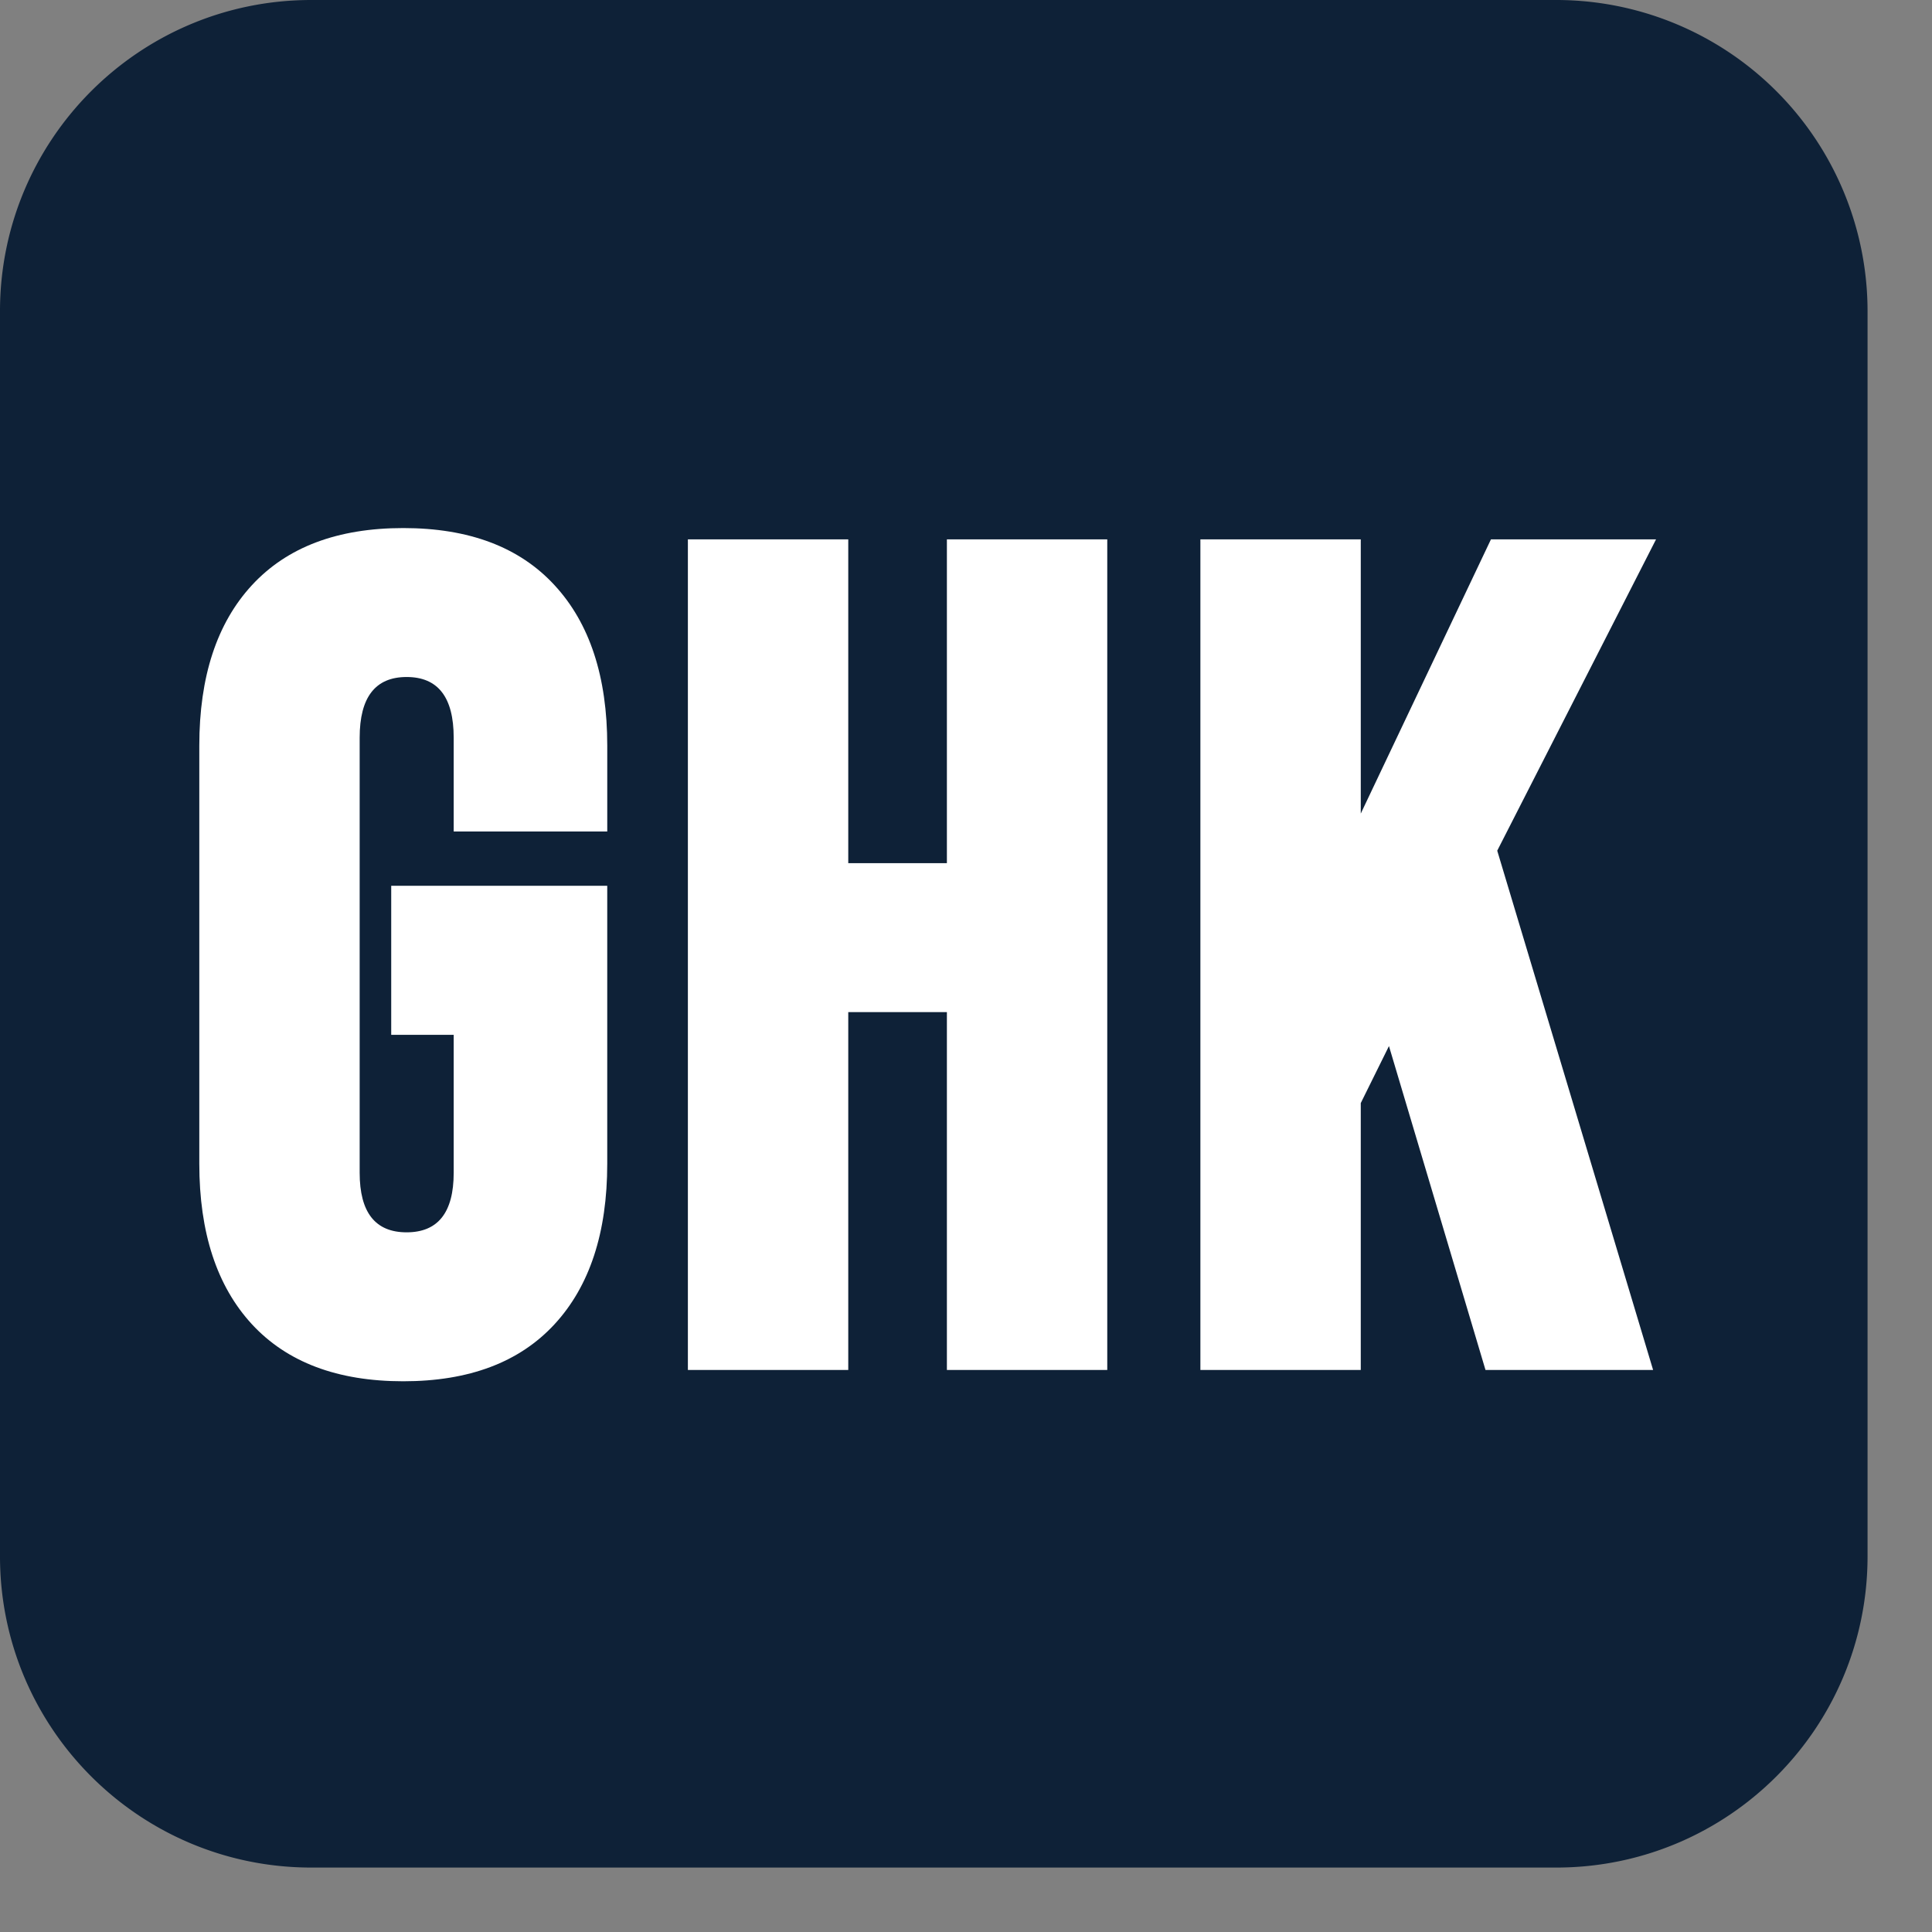 <svg viewBox="0 0 288 288" fill="none" stroke-linecap="square" stroke-miterlimit="10" xmlns="http://www.w3.org/2000/svg"><rect x="0" y="0" width="288" height="288" fill="#808080" stroke="none"/><clipPath id="a"><path d="M0 0h288v288H0V0z"/></clipPath><g clip-path="url(#a)"><path fill="none" d="M0 0h288v288H0z"/><path fill="#0e2137" d="M-.001 46.4c0-25.626 20.774-46.4 46.4-46.4h185.594a46.4 46.4 0 0 1 46.4 46.4v185.594c0 25.626-20.774 46.4-46.4 46.4H46.399c-25.626 0-46.4-20.774-46.4-46.4z" fill-rule="evenodd"/><path fill="none" d="M-68.359 32.657h408.22v176.126h-408.22z"/><path fill="#fff" d="M60.116 205.904q-14.703 0-22.562-8.5-7.844-8.516-7.844-23.937v-62.313q0-15.422 7.844-23.922 7.86-8.515 22.562-8.515 14.703 0 22.547 8.515 7.86 8.5 7.86 23.922v12.797H67.631v-13.984q0-9.047-7.016-9.047-7 0-7 9.047v64.859q0 8.875 7 8.875 7.016 0 7.016-8.875v-20.563h-9.313v-22.218h32.203v41.422q0 15.421-7.859 23.937-7.844 8.5-22.547 8.5zm42.426-125.5h23.907v48.266h14.703V80.404h23.906v123.813h-23.906v-53.344h-14.703v53.344h-23.907V80.404zm76.4 0h23.906v40.875l19.406-40.875h24.61L223.19 126.81l23.235 77.407H221.44l-14.39-48.282-4.203 8.5v39.782H178.94V80.404z"/></g></svg>